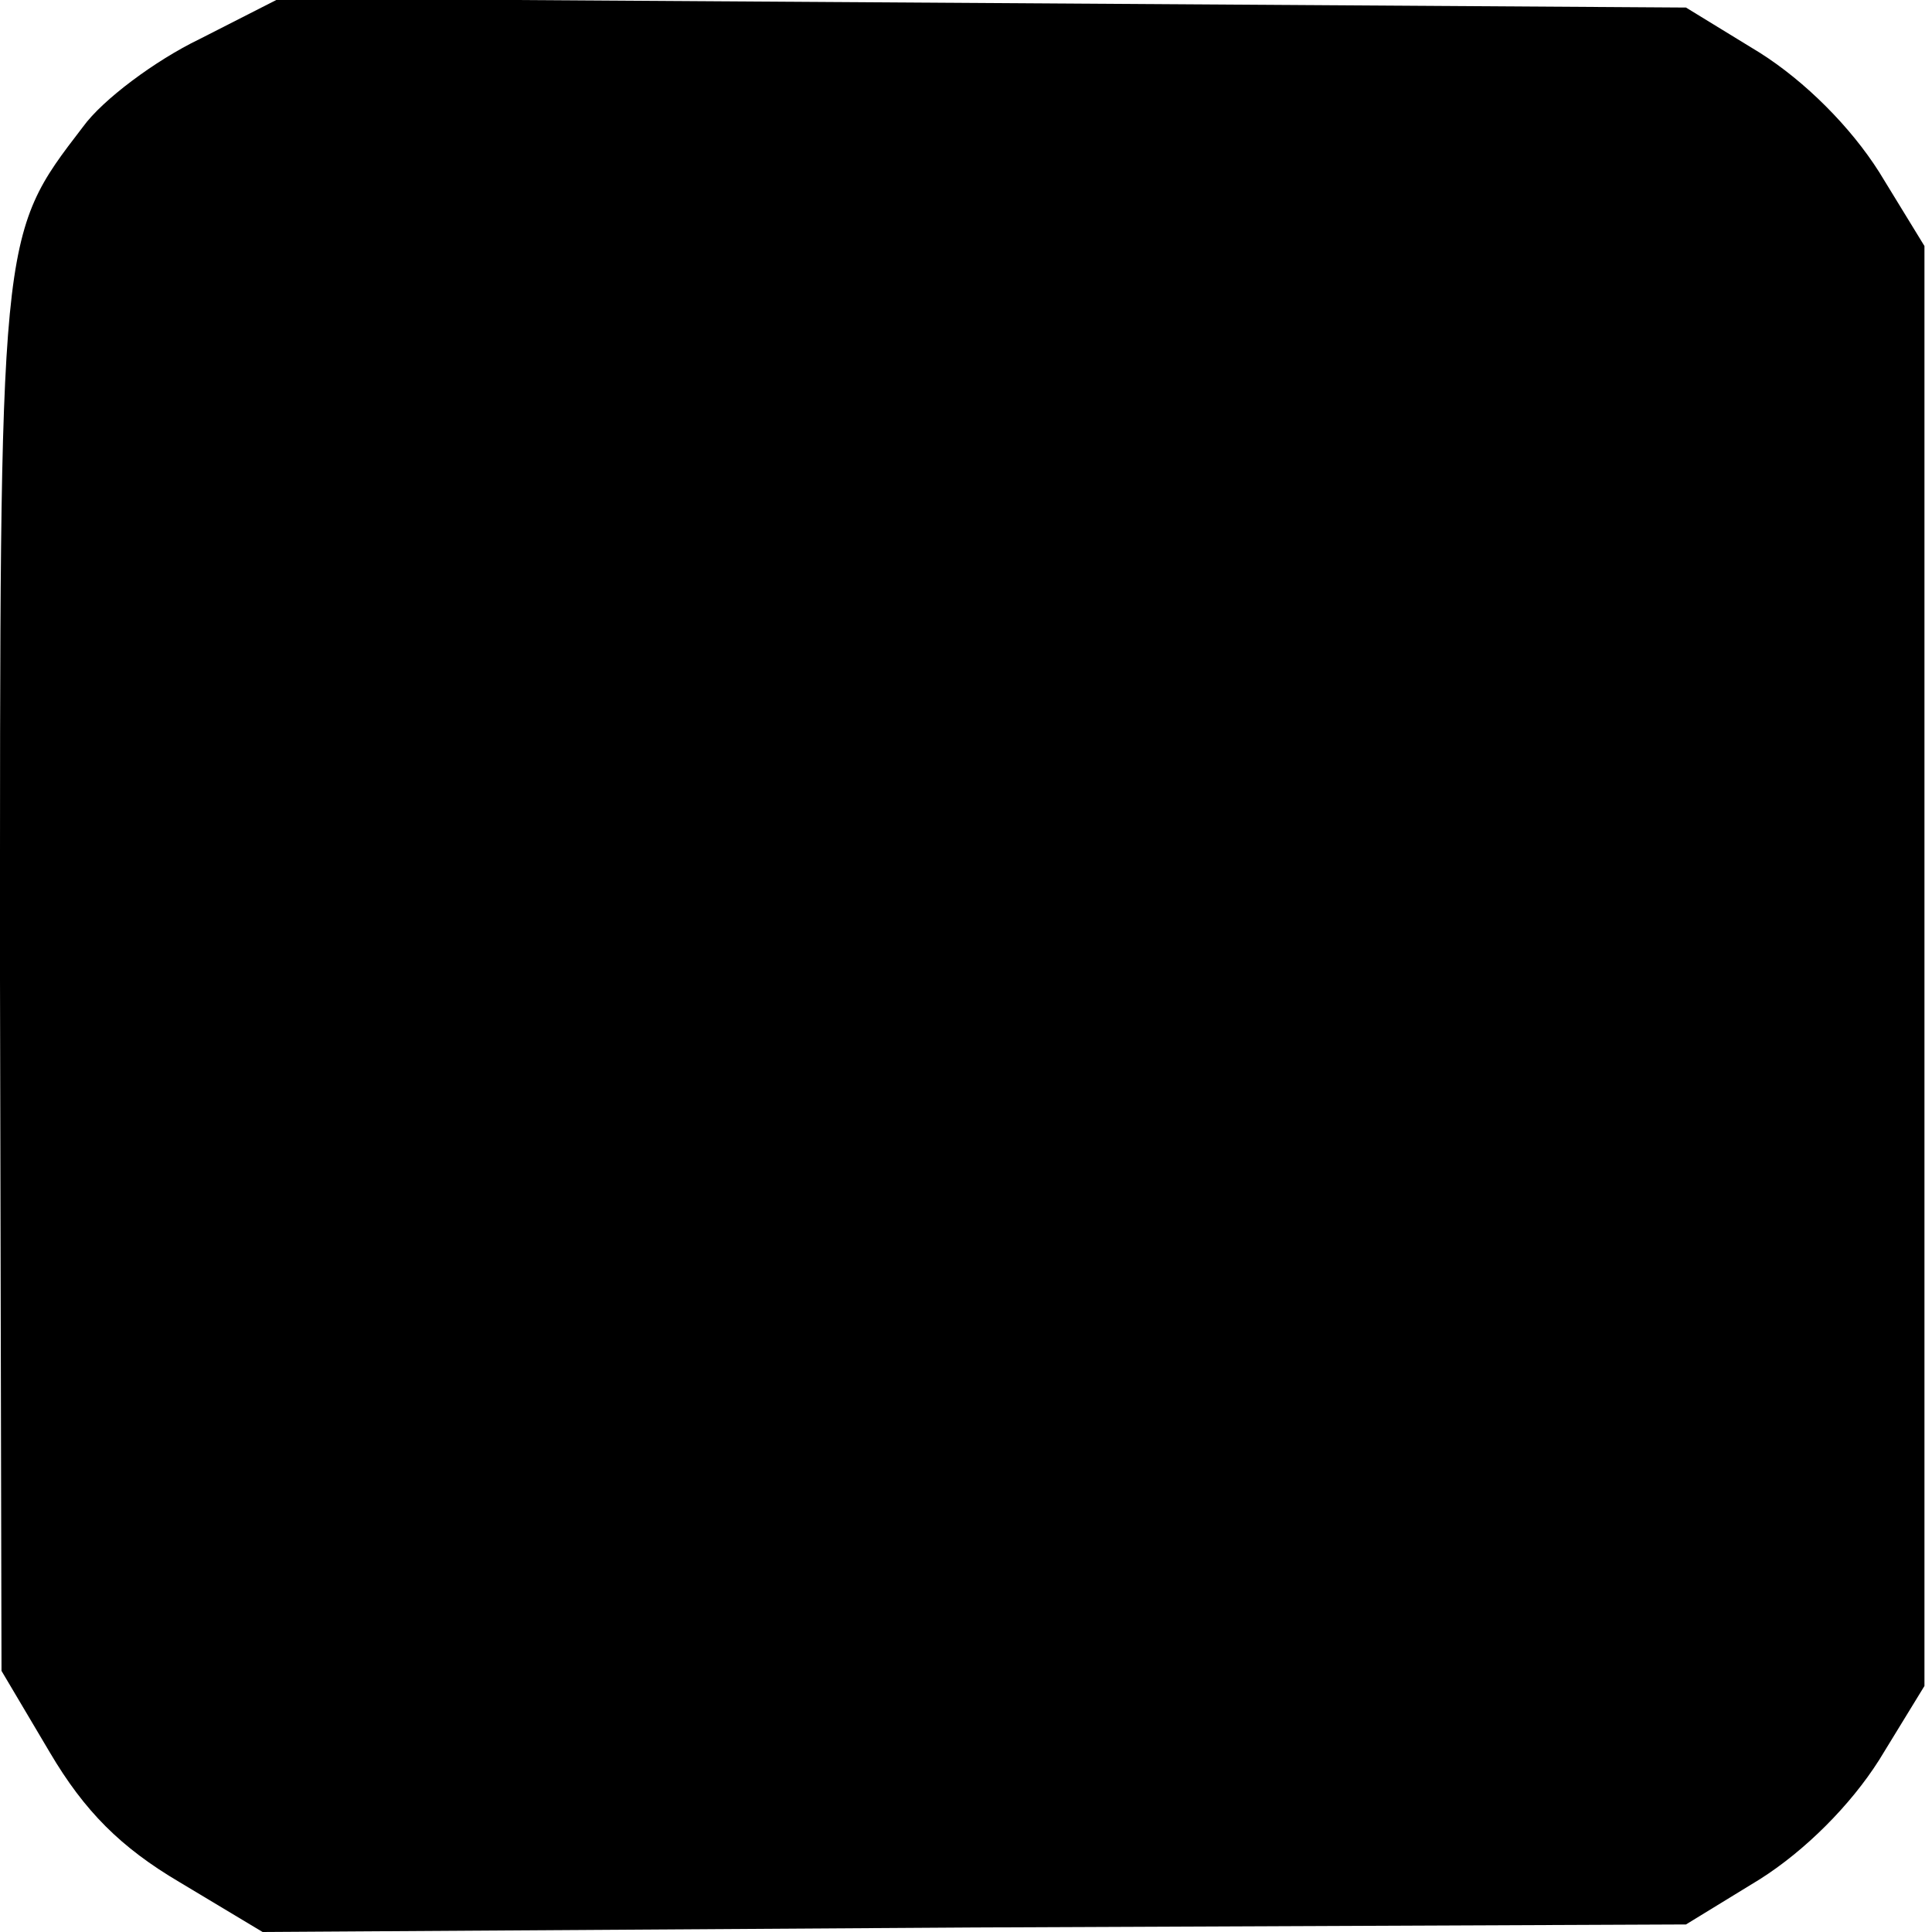 <?xml version="1.0" standalone="no"?>
<!DOCTYPE svg PUBLIC "-//W3C//DTD SVG 20010904//EN"
 "http://www.w3.org/TR/2001/REC-SVG-20010904/DTD/svg10.dtd">
<svg version="1.0" xmlns="http://www.w3.org/2000/svg"
 width="128pt" height="128pt" viewBox="0 0 128 128"
 preserveAspectRatio="xMidYMid meet">
<g transform="translate(0,128) scale(0.1,-0.1)"
fill="#000000" stroke="none">
<path d="M132 1254 c-29 -14 -64 -40 -77 -58 -56 -73 -55 -69 -55 -565 l1
-458 32 -54 c23 -39 47 -63 86 -86 l55 -33 471 3 472 2 49 30 c30 19 60 49 79
79 l30 49 0 477 0 477 -30 49 c-19 30 -49 60 -79 79 l-49 30 -466 3 -466 3
-53 -27z"/>
</g>
</svg>
